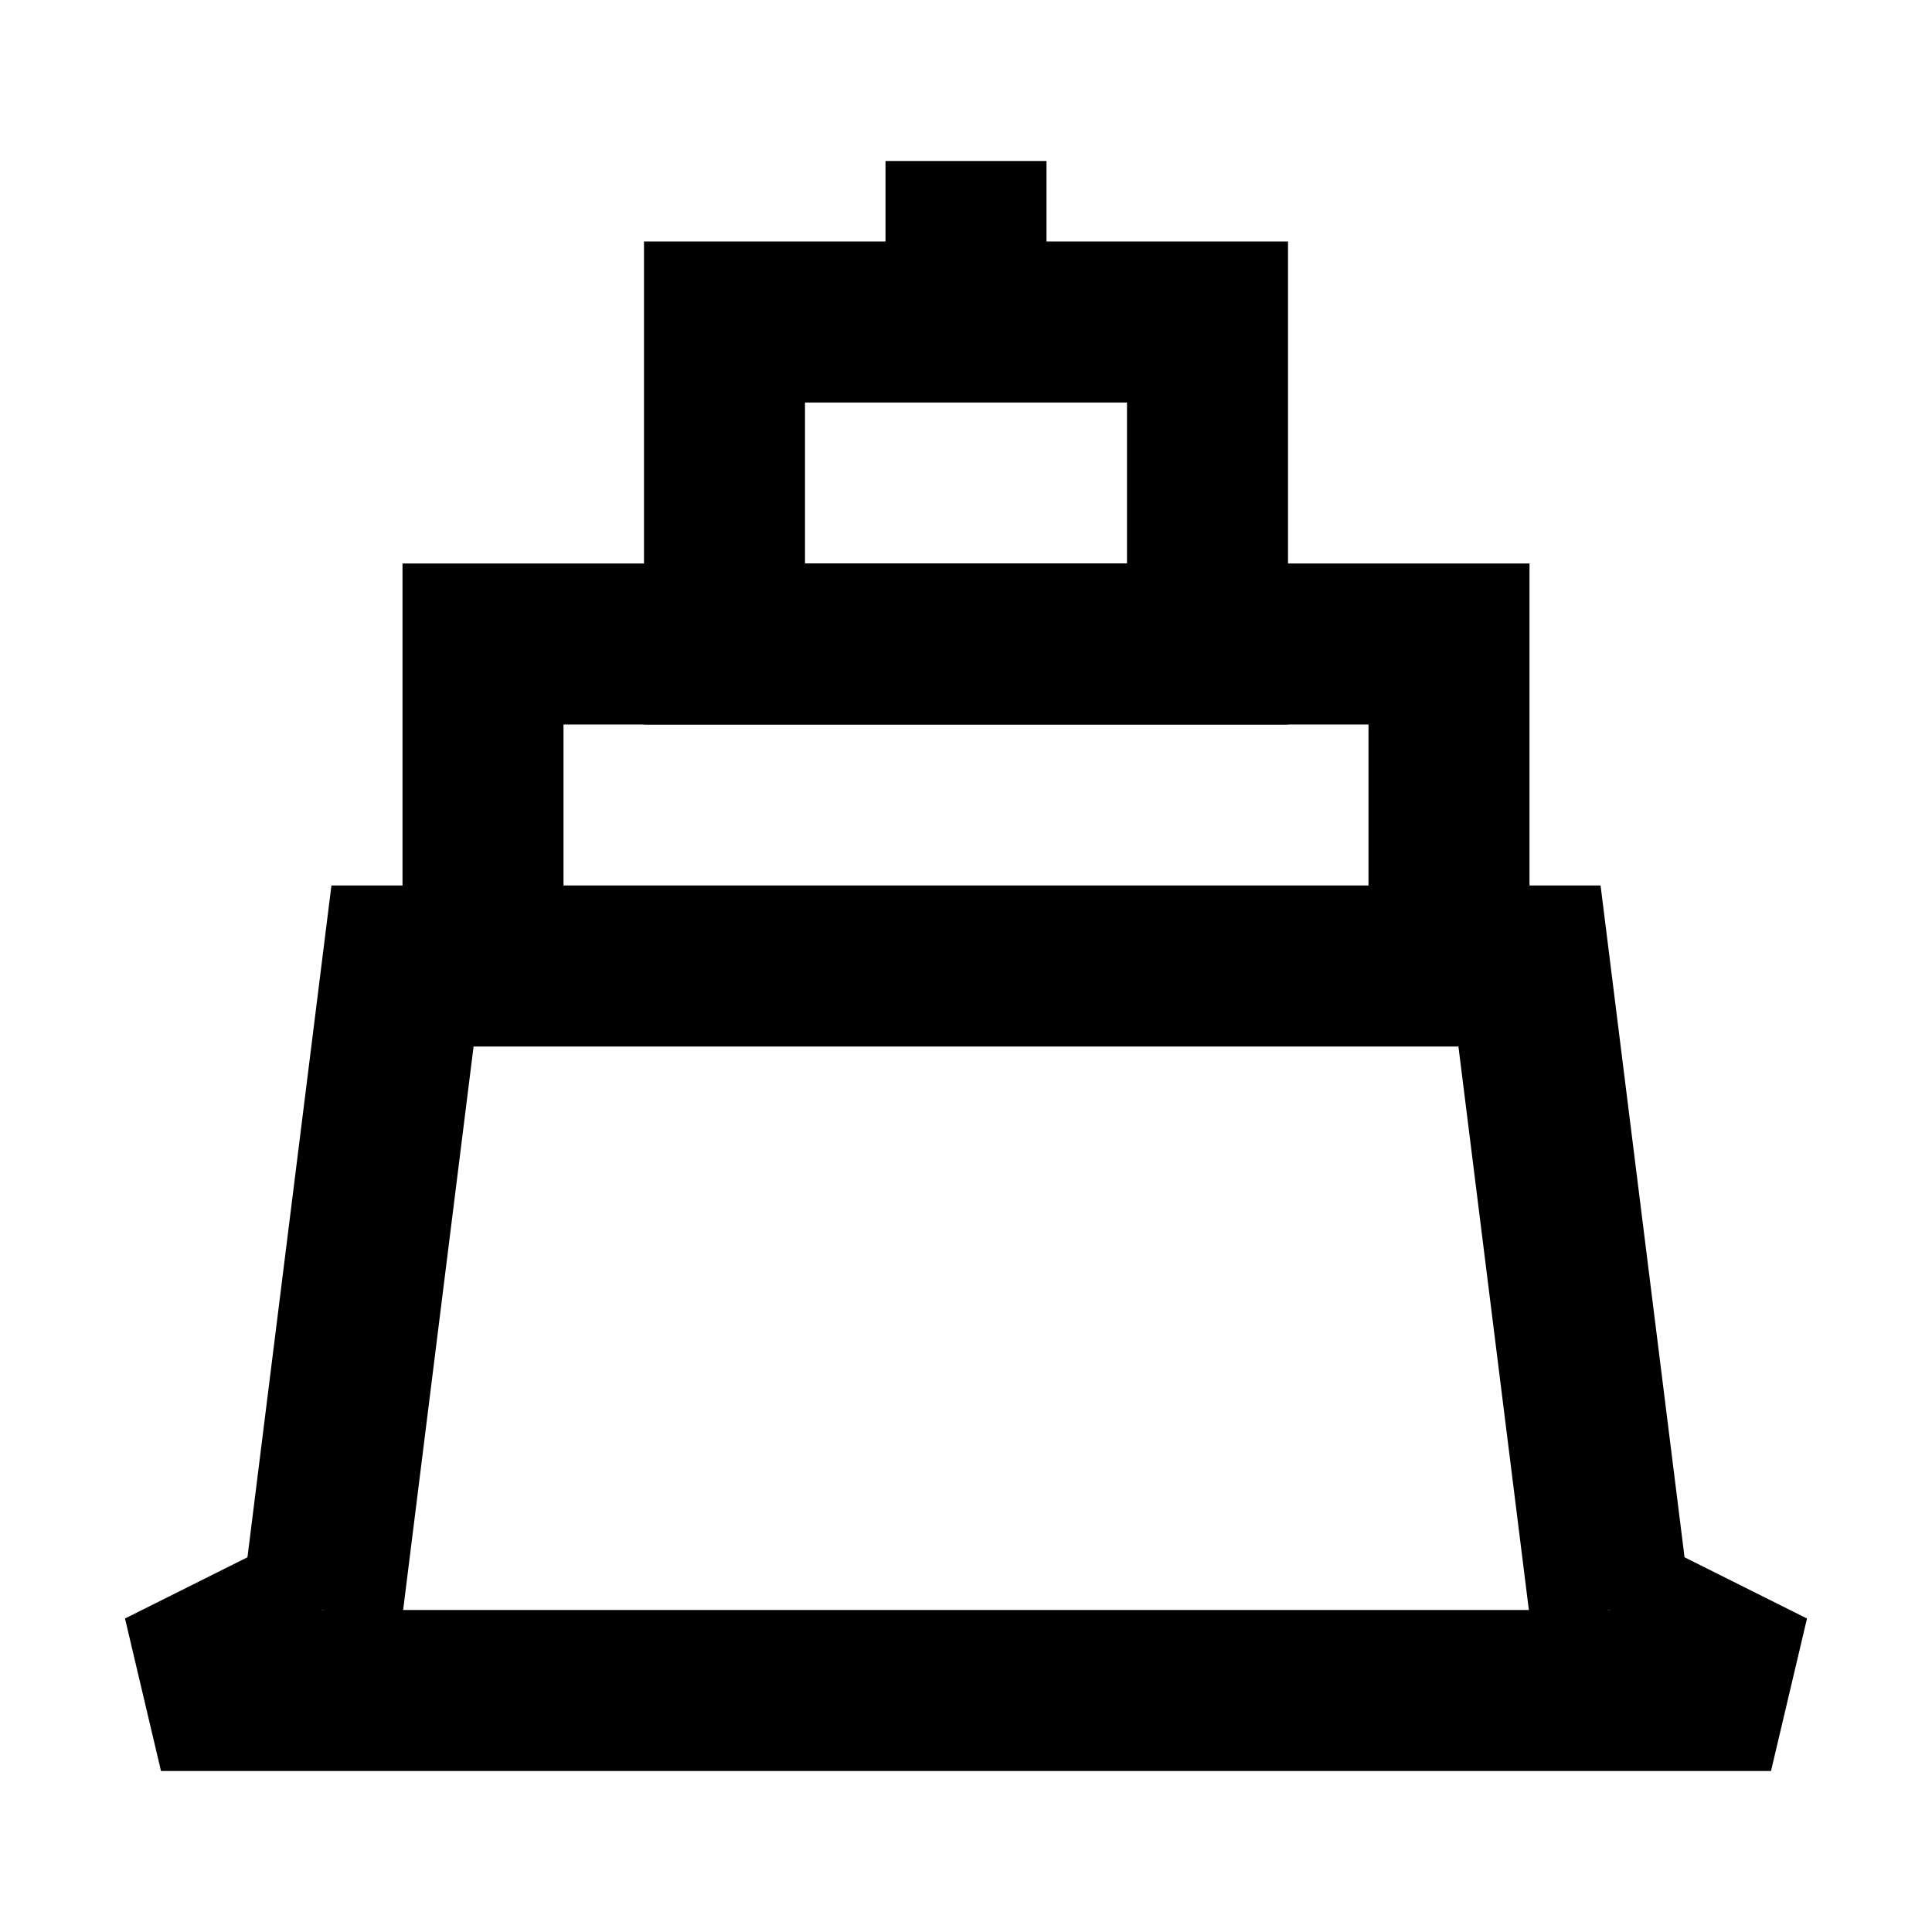 <svg viewBox="0 0 24 24" fill="none" stroke="currentColor" stroke-width="2" xmlns="http://www.w3.org/2000/svg">
    <path d="M4 20l-2 1h20l-2-1"/>
    <path d="M4 20l1-8h14l1 8"/>
    <path d="M6 12V8h12v4"/>
    <rect x="9" y="4" width="6" height="4"/>
    <line x1="12" y1="4" x2="12" y2="2"/>
</svg>
